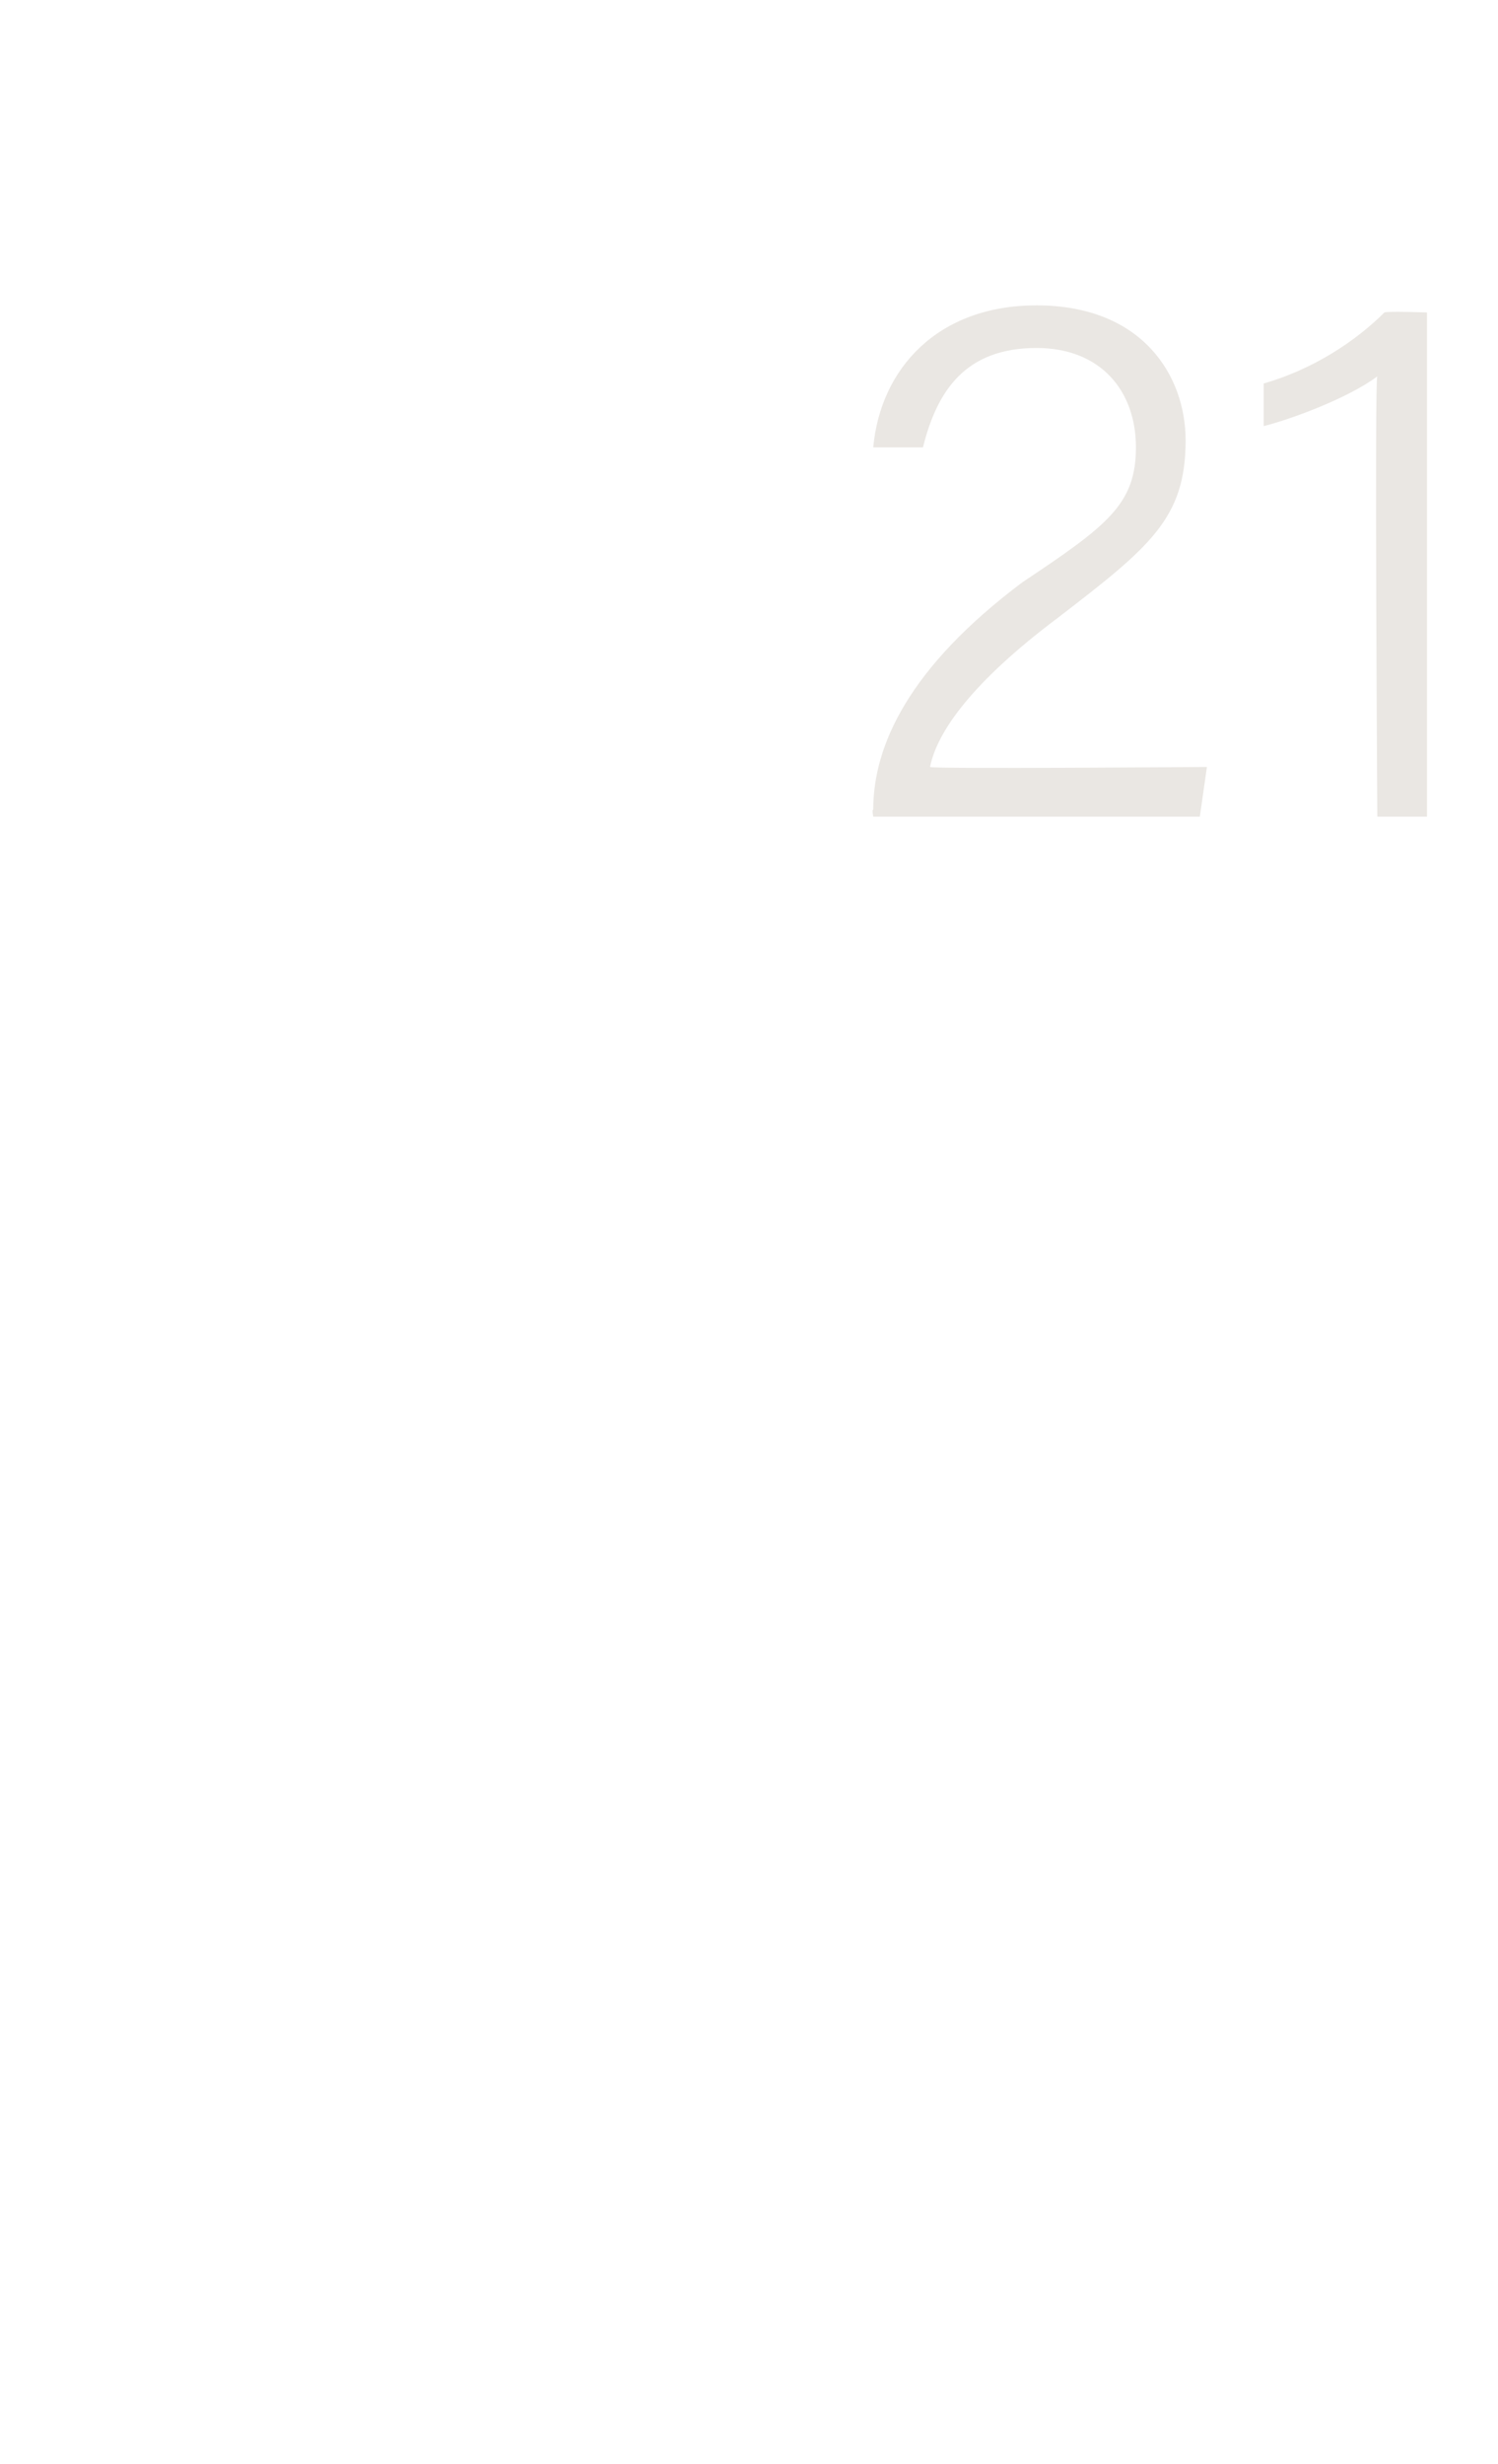 <?xml version="1.0" standalone="no"?><!DOCTYPE svg PUBLIC "-//W3C//DTD SVG 1.1//EN" "http://www.w3.org/Graphics/SVG/1.1/DTD/svg11.dtd"><svg xmlns="http://www.w3.org/2000/svg" version="1.1" width="21.1px" height="34.7px" viewBox="0 -4 21.1 34.7" style="top:-4px">  <desc>21</desc>  <defs/>  <g id="Polygon14481">    <path d="M 12.3 7.5 C 12.3 7.5 12.28 7.4 12.3 7.4 C 12.3 6.5 12.8 5.4 14.4 4.2 C 15.6 3.4 16 3.1 16 2.3 C 16 1.5 15.5 0.9 14.6 0.9 C 13.6 0.9 13.2 1.5 13 2.3 C 13 2.3 12.3 2.3 12.3 2.3 C 12.4 1.2 13.2 0.3 14.6 0.3 C 16.1 0.3 16.7 1.3 16.7 2.2 C 16.7 3.3 16.2 3.7 14.9 4.7 C 13.7 5.6 13.2 6.3 13.1 6.8 C 13.11 6.83 17 6.8 17 6.8 L 16.9 7.5 L 12.3 7.5 Z M 19.4 7.5 C 19.4 7.5 19.36 1.31 19.4 1.3 C 19 1.6 18.2 1.9 17.8 2 C 17.8 2 17.8 1.4 17.8 1.4 C 18.5 1.2 19.1 0.8 19.5 0.4 C 19.54 0.38 20.1 0.4 20.1 0.4 L 20.1 7.5 L 19.4 7.5 Z " stroke="none" fill="#eae7e3"/>  </g></svg>